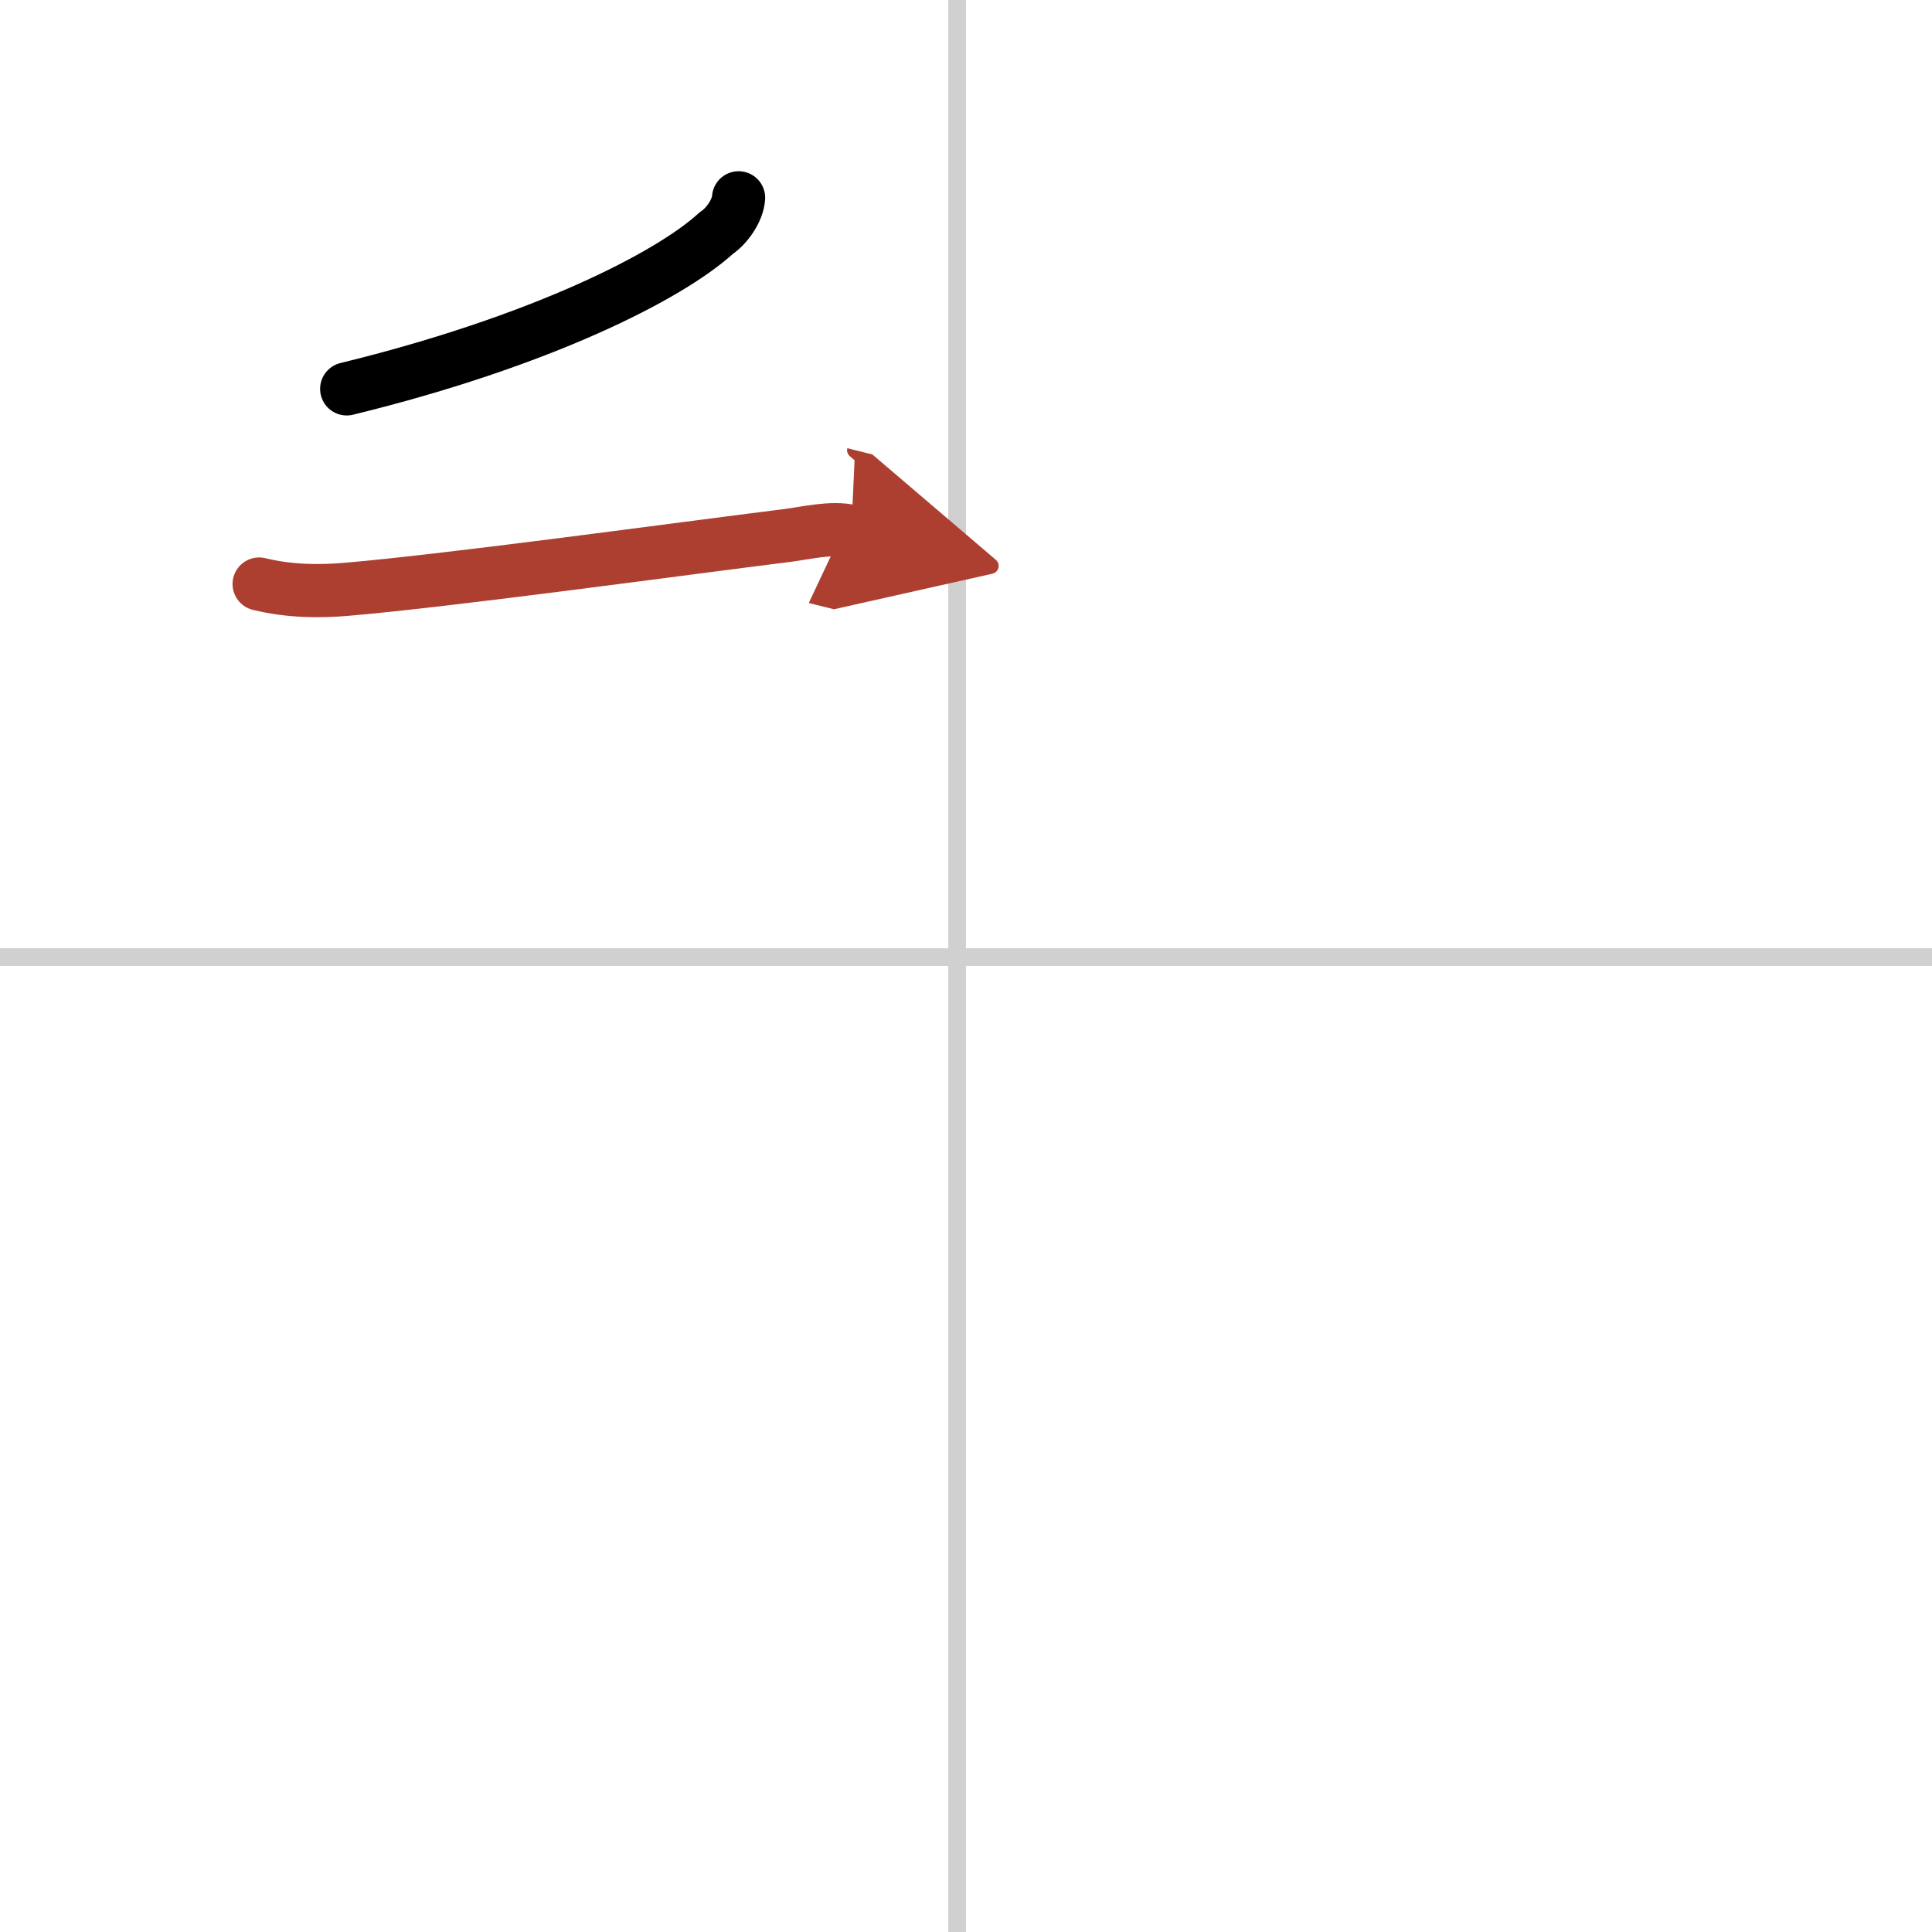 <svg width="400" height="400" viewBox="0 0 109 109" xmlns="http://www.w3.org/2000/svg"><defs><marker id="a" markerWidth="4" orient="auto" refX="1" refY="5" viewBox="0 0 10 10"><polyline points="0 0 10 5 0 10 1 5" fill="#ad3f31" stroke="#ad3f31"/></marker></defs><g fill="none" stroke="#000" stroke-linecap="round" stroke-linejoin="round" stroke-width="3"><rect width="100%" height="100%" fill="#fff" stroke="#fff"/><line x1="54" x2="54" y2="109" stroke="#d0d0d0" stroke-width="1"/><line x2="109" y1="54" y2="54" stroke="#d0d0d0" stroke-width="1"/><path d="m41.67 11.16c-0.05 0.71-0.64 1.58-1.27 2-2.63 2.41-9.9 6.11-20.84 8.78"/><path d="m14.62 32.95c1.76 0.43 3.44 0.42 4.9 0.3 5.79-0.49 18.57-2.25 24.9-3.04 1.04-0.13 2.52-0.5 3.61-0.23" marker-end="url(#a)" stroke="#ad3f31"/></g></svg>
